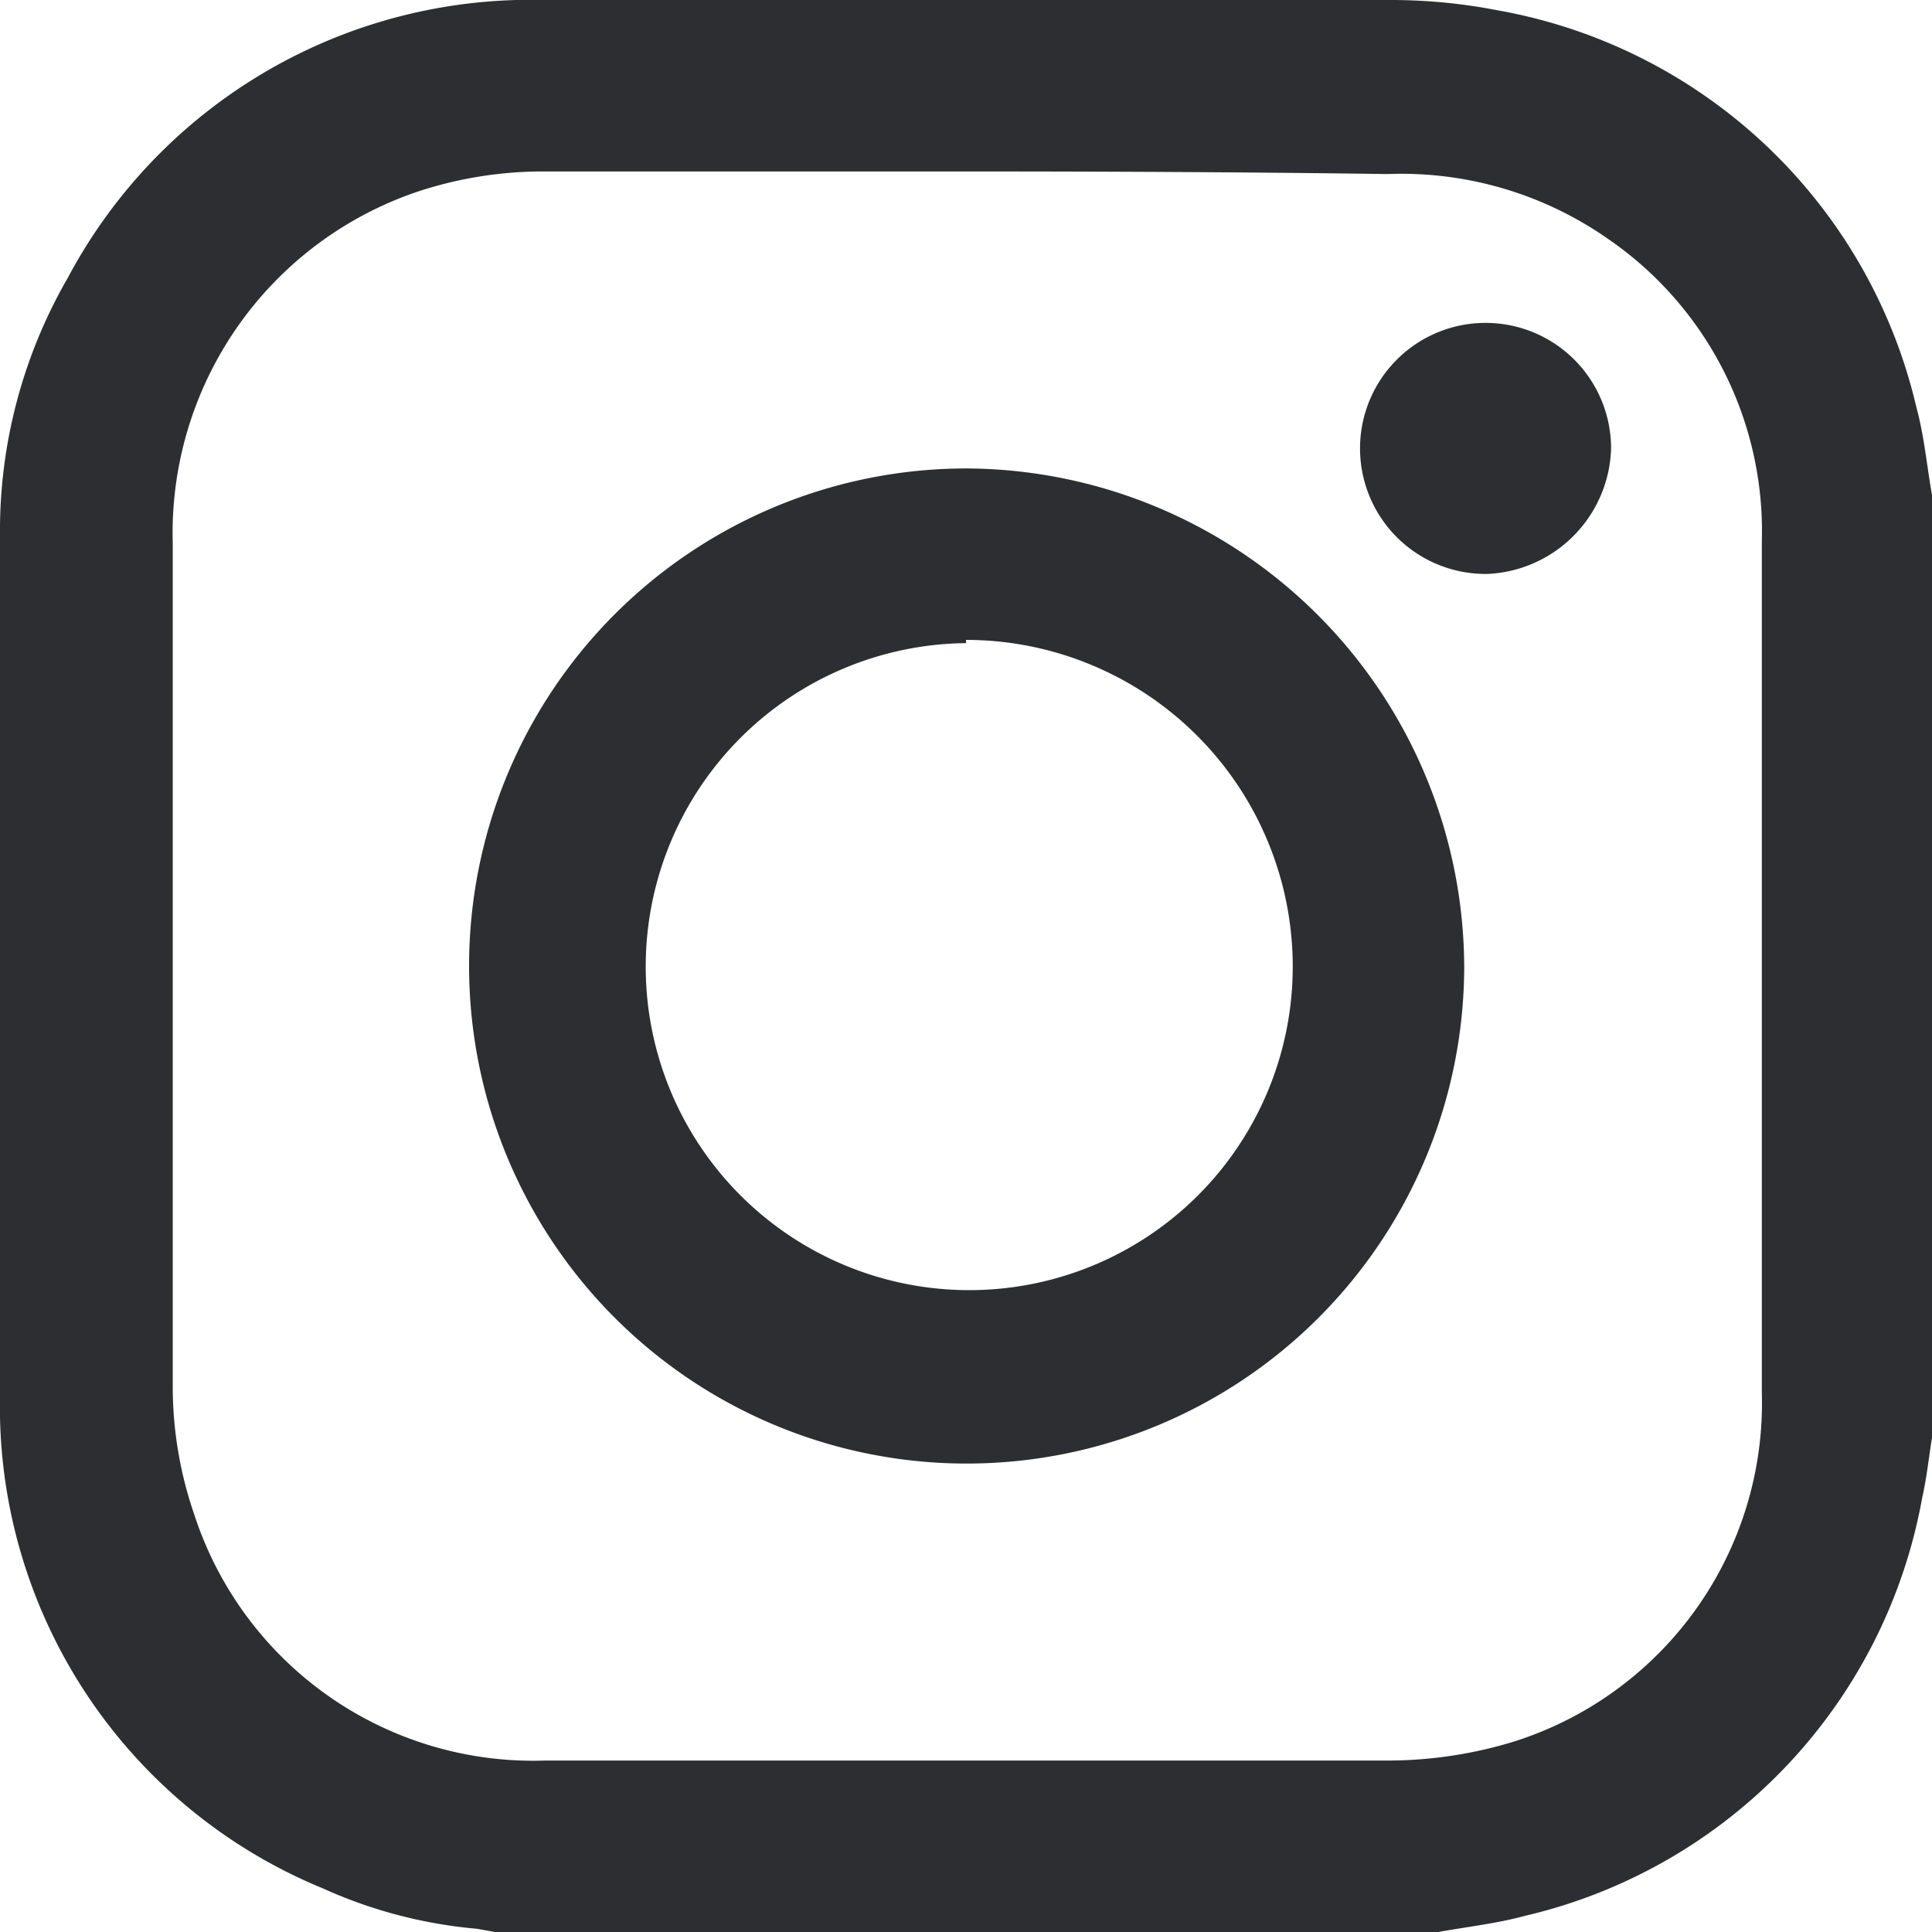 <svg xmlns="http://www.w3.org/2000/svg" viewBox="0 0 29.86 29.86">
  <defs>
    <style>
      .a {
        fill: #2d2e31;
      }
    </style>
  </defs>
  <title>instagram-icon</title>
  <g>
    <path class="a" d="M22.23,29.86H7.65l-.28-.05A7.29,7.29,0,0,1,5,29.19a8.05,8.05,0,0,1-5-7.61C0,17.15,0,12.72,0,8.29a7.82,7.82,0,0,1,1.05-4A8.1,8.1,0,0,1,8.41,0c4.36,0,8.71,0,13.06,0a8.62,8.62,0,0,1,1.68.16A8.1,8.1,0,0,1,29.62,6.3c.12.44.16.9.24,1.35V22.22c-.05.31-.08.61-.15.92a8.11,8.11,0,0,1-6.14,6.47C23.13,29.73,22.67,29.78,22.23,29.86ZM15,2.65H8.46a6.19,6.19,0,0,0-2,.31A5.57,5.57,0,0,0,2.67,8.4c0,4.36,0,8.71,0,13.06A6.05,6.05,0,0,0,3,23.4a5.51,5.51,0,0,0,5.43,3.81q6.52,0,13.05,0a6.66,6.66,0,0,0,1.94-.3,5.49,5.49,0,0,0,3.81-5.39c0-4.39,0-8.77,0-13.15a5.48,5.48,0,0,0-2.38-4.68,5.57,5.57,0,0,0-3.4-1C19.27,2.66,17.12,2.65,15,2.65Z"/>
    <path class="a" d="M22.63,14.94a7.69,7.69,0,1,1-7.69-7.7A7.73,7.73,0,0,1,22.63,14.94Zm-7.7-5a5,5,0,1,0,5.05,5A5.05,5.05,0,0,0,14.93,9.89Z"/>
    <path class="a" d="M23,8.87A1.94,1.94,0,1,1,24.9,6.94,2,2,0,0,1,23,8.87Z"/>
  </g>
</svg>
